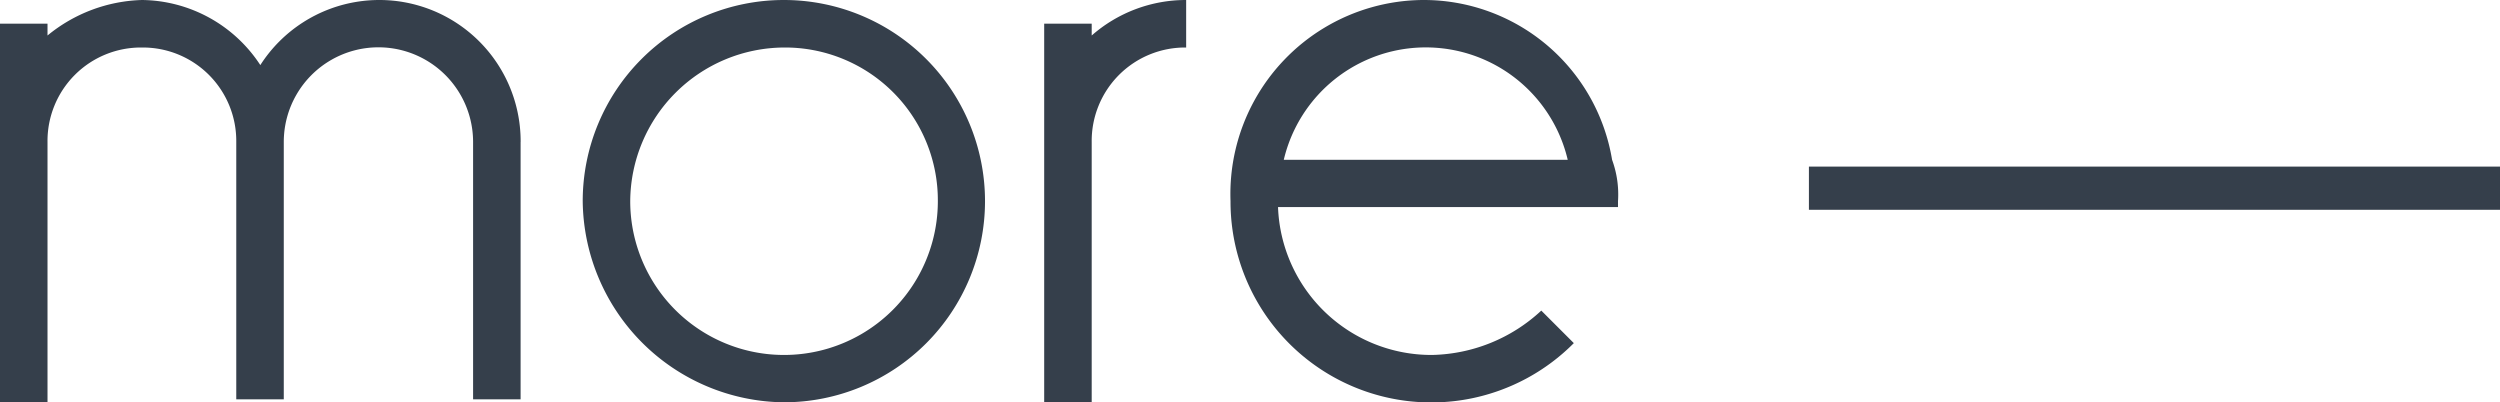 <svg xmlns="http://www.w3.org/2000/svg" width="57.88" height="9.314" viewBox="0 0 57.88 9.314">
  <g id="グループ_727" data-name="グループ 727" transform="translate(-275.62 -2293.143)">
    <g id="グループ_162" data-name="グループ 162" transform="translate(275.62 2293.143)">
      <path id="パス_551" data-name="パス 551" d="M12.053,3.287V9.245h-1.1V3.287a2.191,2.191,0,1,0-4.383,0h0V9.245h-1.1V3.287h0A2.163,2.163,0,0,0,3.287,1.1,2.163,2.163,0,0,0,1.1,3.287V9.314H0V3.287H0V.548H1.1V.822A3.6,3.6,0,0,1,3.287,0,3.316,3.316,0,0,1,6.027,1.507a3.272,3.272,0,0,1,6.027,1.781Z" fill="#353f4b"/>
      <path id="パス_552" data-name="パス 552" d="M19.7,4.657a4.657,4.657,0,1,1,4.657,4.657A4.707,4.707,0,0,1,19.7,4.657Zm1.1,0a3.561,3.561,0,1,0,7.122,0A3.537,3.537,0,0,0,24.357,1.1,3.58,3.58,0,0,0,20.8,4.657Z" transform="translate(-6.209)" fill="#353f4b"/>
      <path id="パス_553" data-name="パス 553" d="M38.587,0V1.1A2.163,2.163,0,0,0,36.4,3.287h0V9.314H35.3V.548h1.1V.822A3.308,3.308,0,0,1,38.587,0Z" transform="translate(-11.125)" fill="#353f4b"/>
      <path id="パス_554" data-name="パス 554" d="M50.571,4.657h0v.137H42.7a3.554,3.554,0,0,0,3.561,3.424,3.823,3.823,0,0,0,2.534-1.027l.753.753A4.649,4.649,0,0,1,41.6,4.657,4.491,4.491,0,0,1,46.051,0a4.422,4.422,0,0,1,4.383,3.7A2.331,2.331,0,0,1,50.571,4.657ZM42.833,3.7h6.574a3.377,3.377,0,0,0-6.574,0Z" transform="translate(-13.111)" fill="#353f4b"/>
    </g>
    <line id="線_13" data-name="線 13" x2="16" transform="translate(317.5 2297.5)" fill="none" stroke="#353f4b" stroke-width="1"/>
  </g>
</svg>
